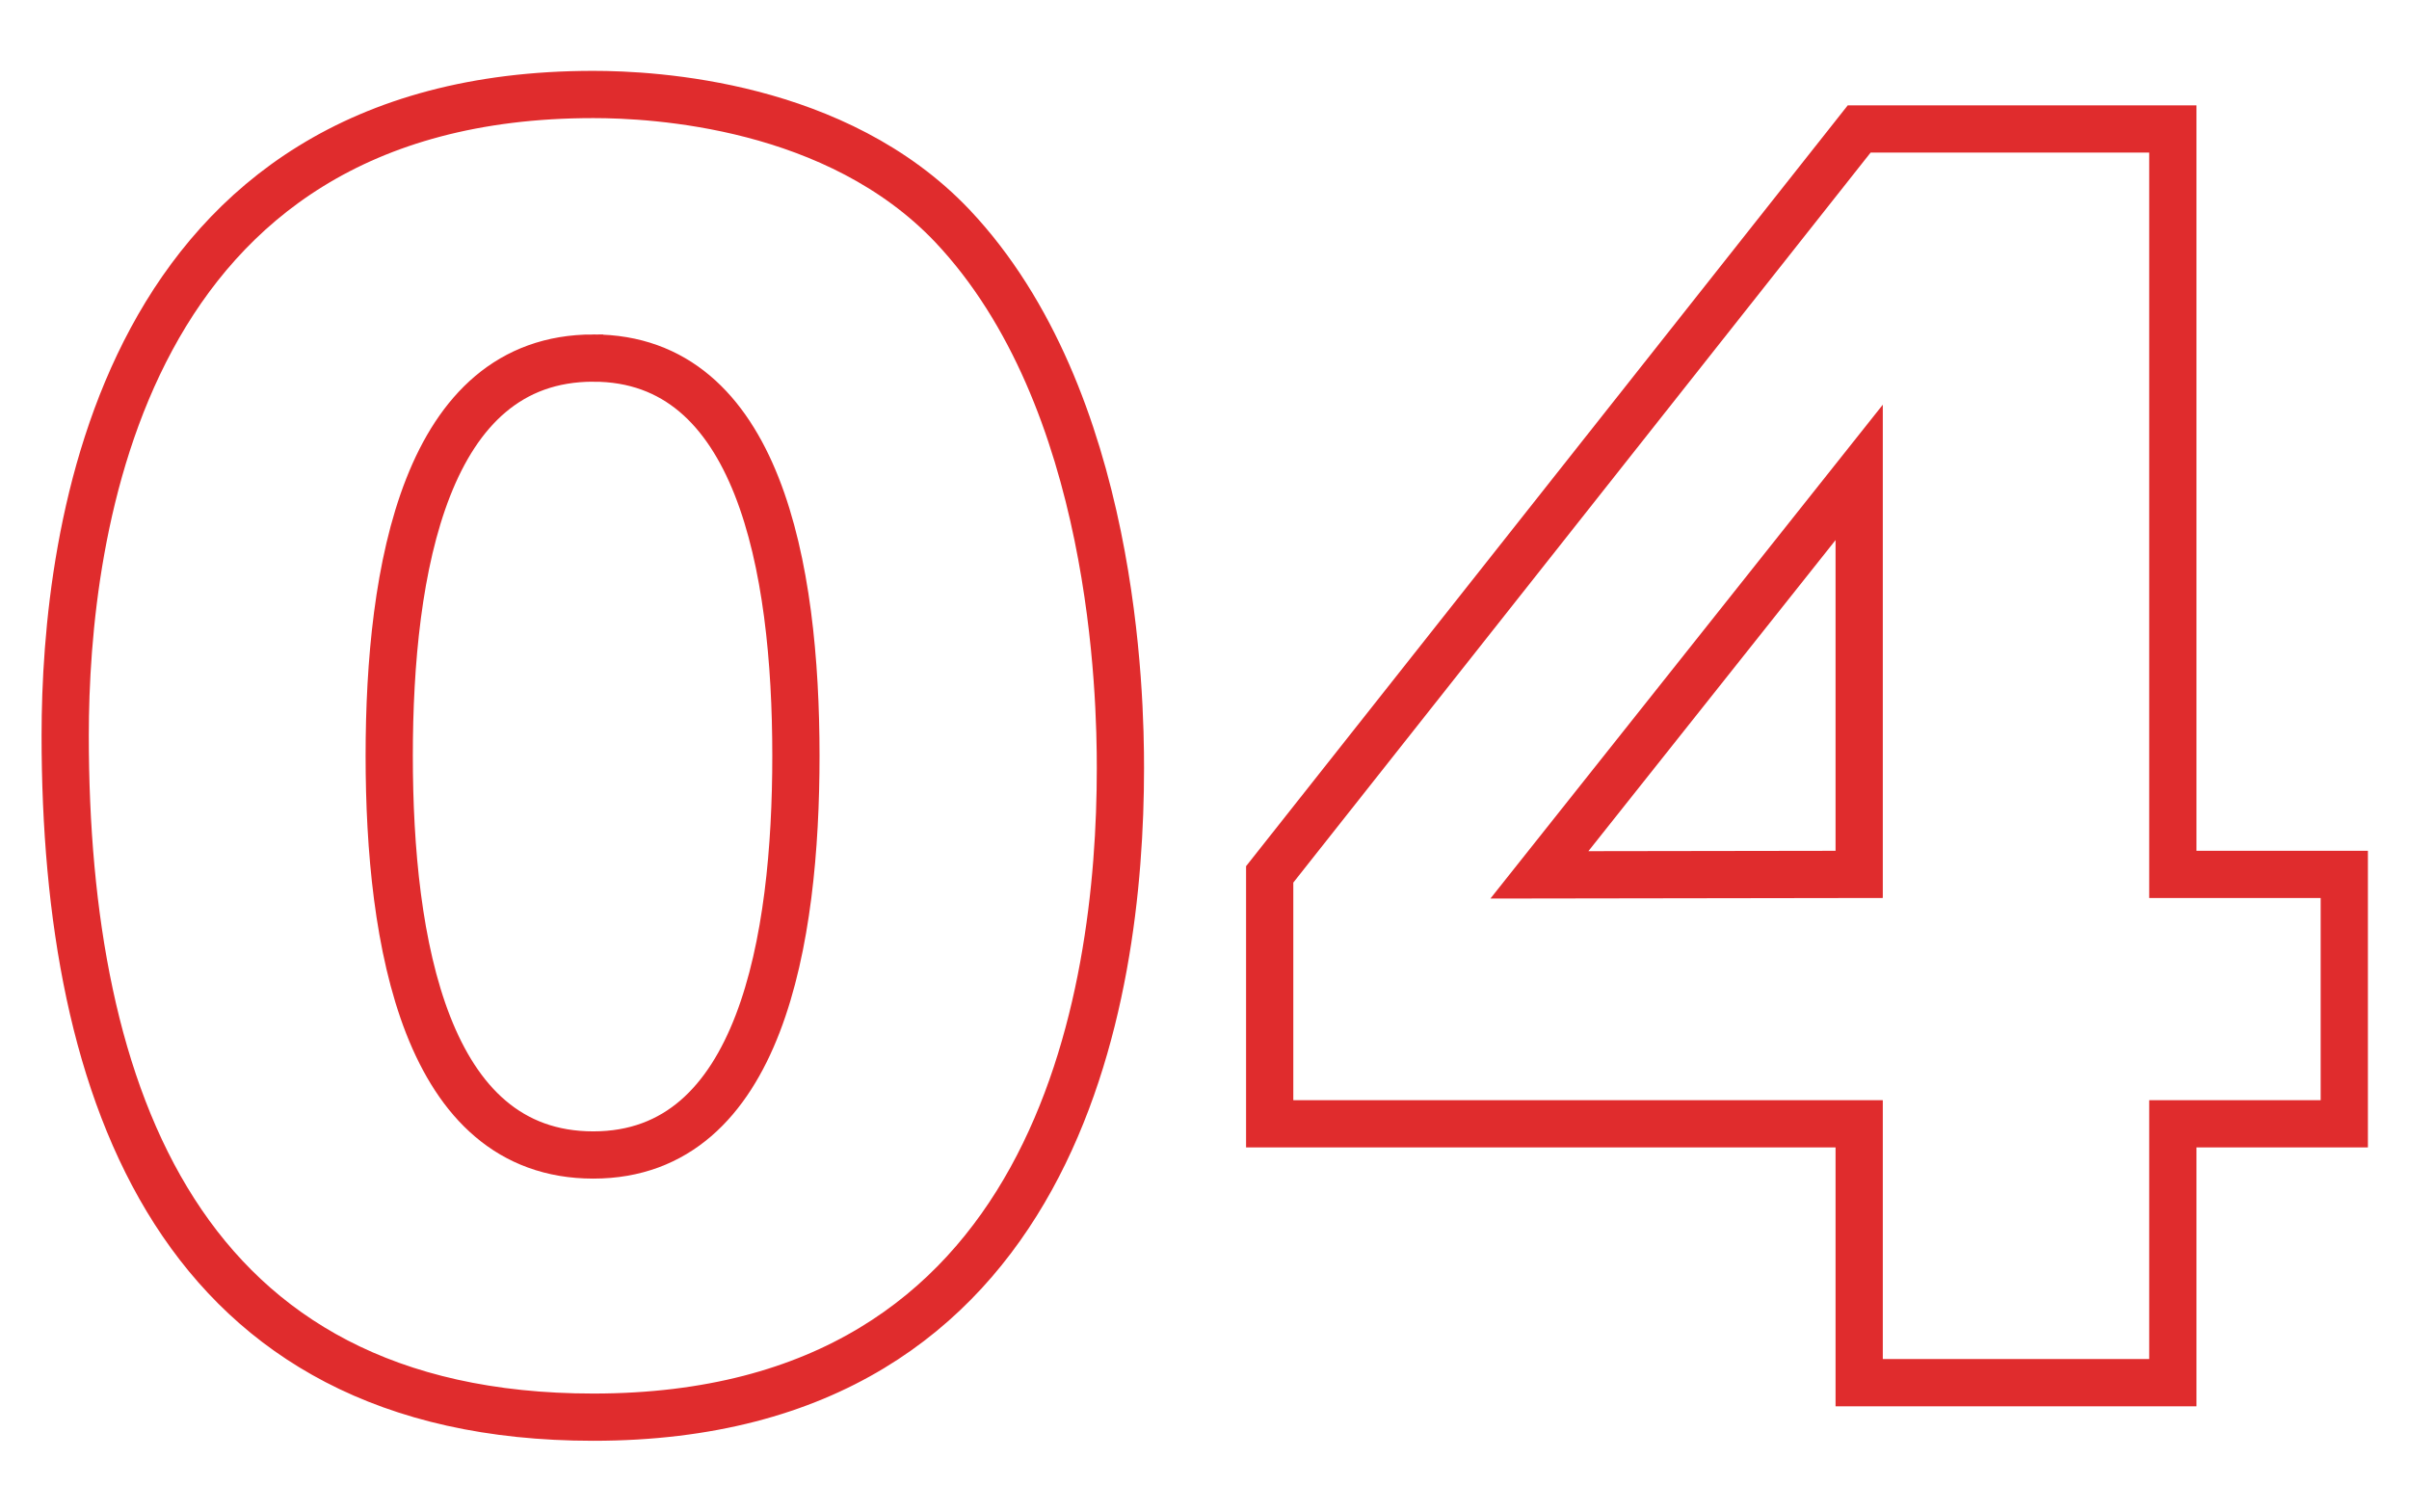 <svg xmlns="http://www.w3.org/2000/svg" viewBox="0 0 51 32"><defs><style>.cls-1,.cls-2{fill:none;}.cls-2{stroke:#e02c2d;stroke-miterlimit:10;}</style></defs><g id="レイヤー_2" data-name="レイヤー 2"><g id="レイヤー_3" data-name="レイヤー 3"><rect class="cls-1" width="51" height="32"/><path class="cls-2" d="M20.16,4.78c3.46,3.66,3.56,10,3.56,11.48C23.72,21.12,22.4,30,12.56,30,3.82,30,1.38,23.19,1.38,15.57,1.38,11.28,2.53,2,12.56,2,13.85,2,17.71,2.2,20.16,4.78Zm-7.6,2.8C9,7.58,8.24,12.07,8.24,16s.76,8.45,4.32,8.45,4.29-4.59,4.29-8.45C16.85,12,16.06,7.58,12.56,7.58Z"/><path class="cls-2" d="M39.36,2.73H46V18.51h3.63v5.28H46v5.48H39.36V23.79H26.88V18.51Zm0,15.78V10l-6.77,8.52Z"/></g></g></svg>